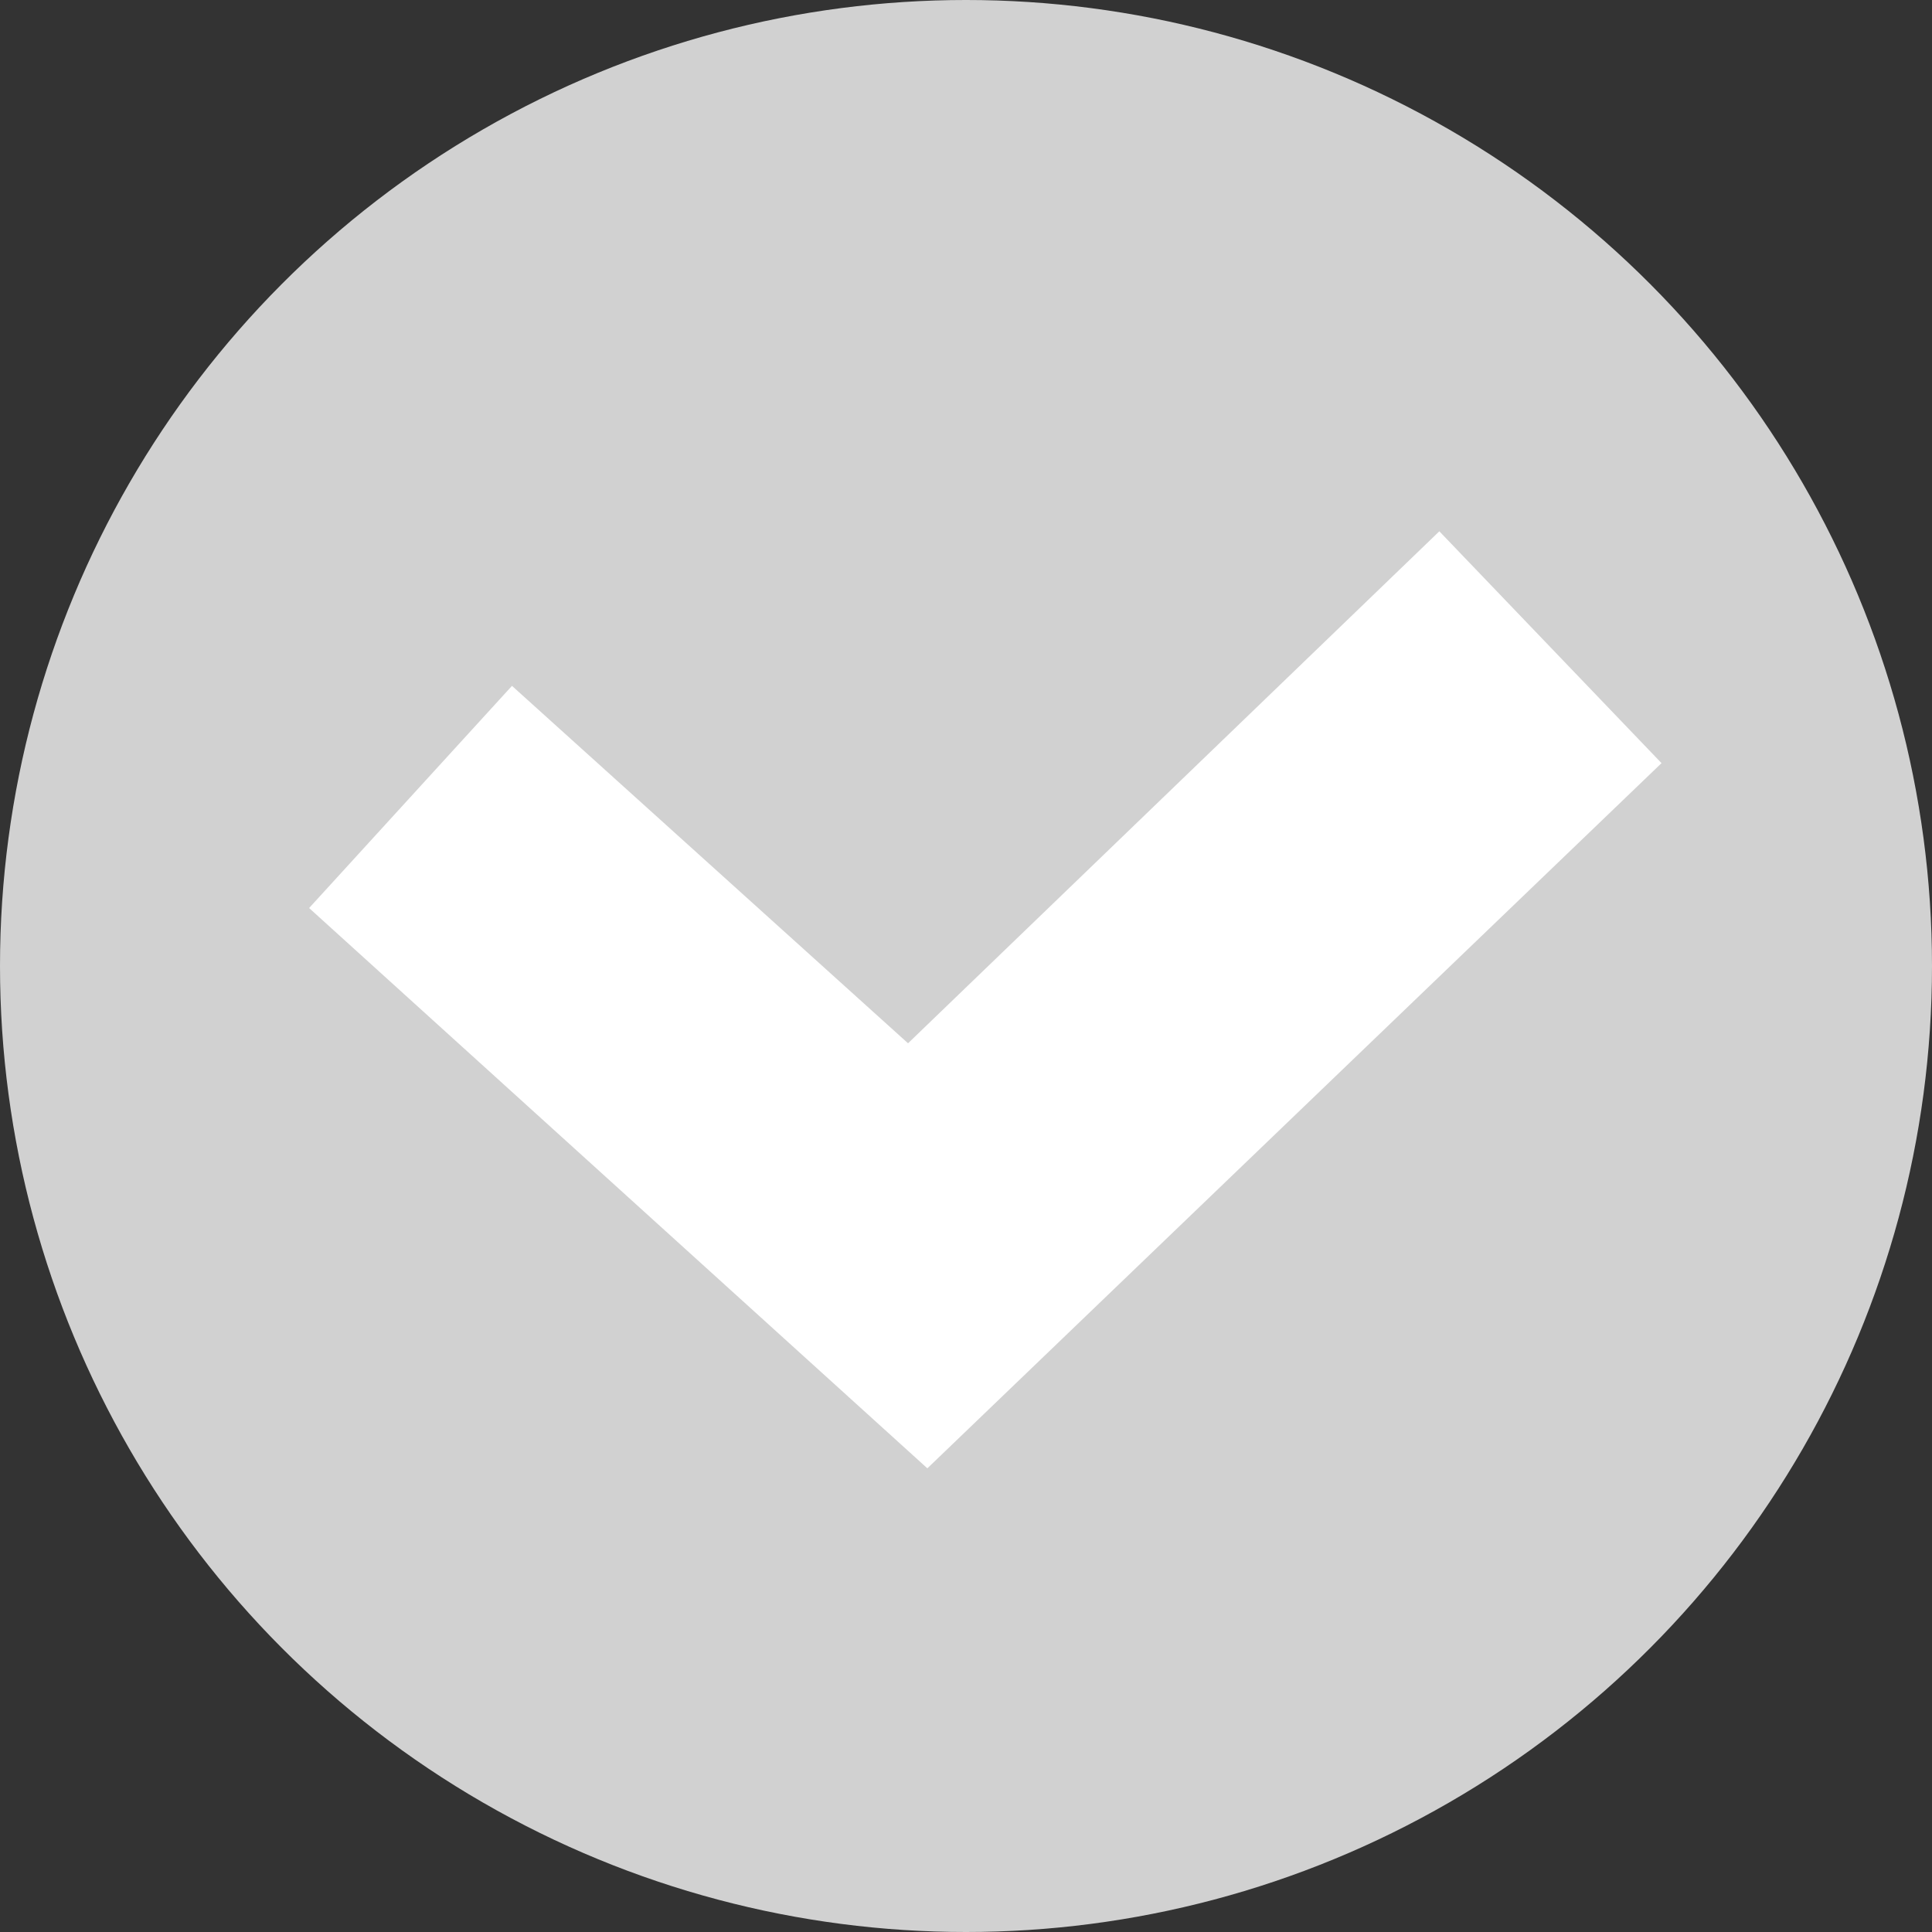 <svg xmlns="http://www.w3.org/2000/svg" viewBox="0 0 20 20">
<rect x="0" y="0" width="20" height="20" fill="#333333" stroke="none"/>
<style>
.st0{fill:#D1D1D1;}
.st1{fill:#fff;}
</style>
<g>
<circle class="st0" cx="10" cy="10" r="10"/>
<polygon class="st1" points="9.6,15.2 3.2,9.4 5.3,7.1 9.4,10.8 14.9,5.5 17.2,7.9 	"/>
</g>
</svg>
